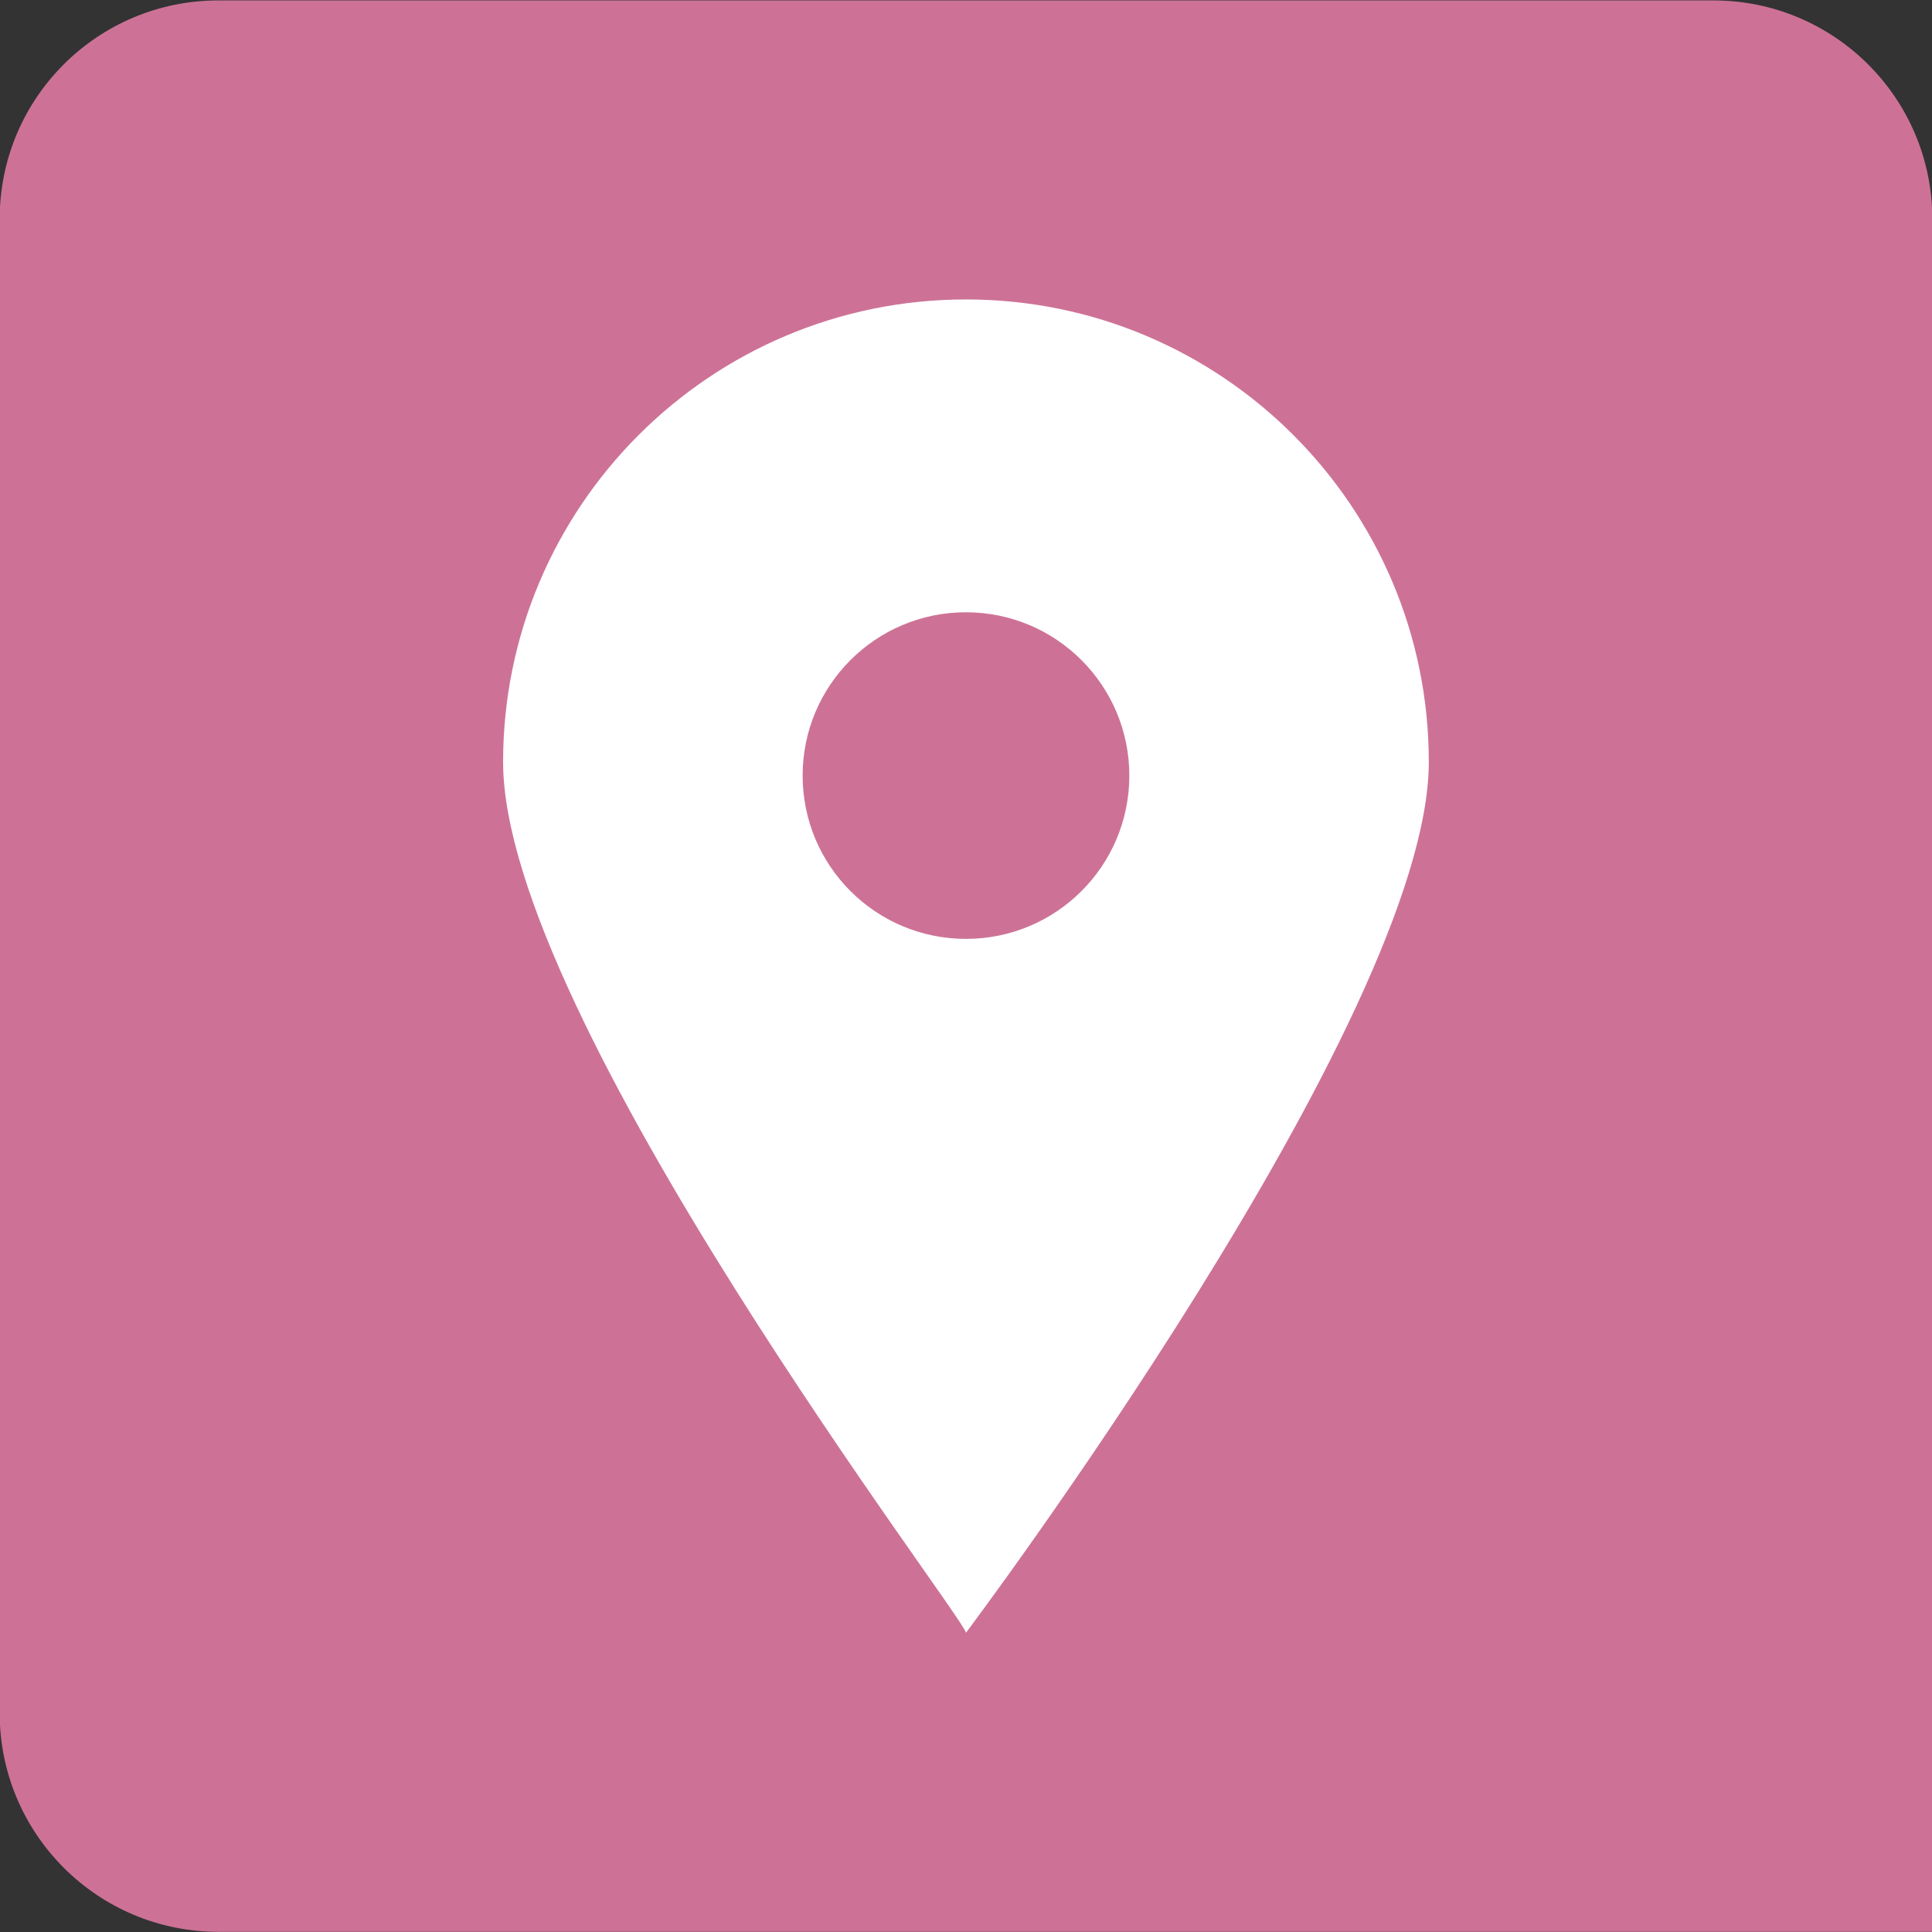 <?xml version="1.0" encoding="utf-8"?>
<!-- Generator: Adobe Illustrator 16.0.0, SVG Export Plug-In . SVG Version: 6.00 Build 0)  -->
<!DOCTYPE svg PUBLIC "-//W3C//DTD SVG 1.1//EN" "http://www.w3.org/Graphics/SVG/1.1/DTD/svg11.dtd">
<svg version="1.1" id="Capa_1" xmlns="http://www.w3.org/2000/svg" xmlns:xlink="http://www.w3.org/1999/xlink" x="0px" y="0px"
	 width="55px" height="55px" viewBox="0 0 55 55" enable-background="new 0 0 55 55" xml:space="preserve">
<rect x="0" y="0" width="55" height="55" fill="#333333" stroke="none"/>
<symbol  id="mapa" viewBox="-19.992 -20.082 39.984 40.163">
	<path fill="#CD7296" d="M15.464,20.081h-30.93c-2.501,0-4.526-2.032-4.526-4.545v-31.071c0-2.508,2.025-4.547,4.526-4.547h9.223
		h21.708h4.527v4.547V6.271v9.265C19.991,18.049,17.96,20.081,15.464,20.081z"/>
	<path fill="#FFFFFF" d="M-0.001,13.863c-5.289,0-9.576-4.311-9.576-9.619c0-5.313,9.576-17.824,9.576-18.107
		c0,0,9.576,12.795,9.576,18.107C9.575,9.555,5.29,13.863-0.001,13.863z M-0.001,0.566c-1.867,0-3.379,1.519-3.379,3.396
		c0,1.875,1.512,3.396,3.379,3.396s3.38-1.521,3.38-3.396C3.38,2.085,1.866,0.566-0.001,0.566z"/>
</symbol>
<use xlink:href="#mapa"  width="39.984" height="40.163" id="XMLID_1_" x="-19.992" y="-20.082" transform="matrix(1.376 0 0 -1.369 27.5 27.503)" overflow="visible"/>
</svg>
